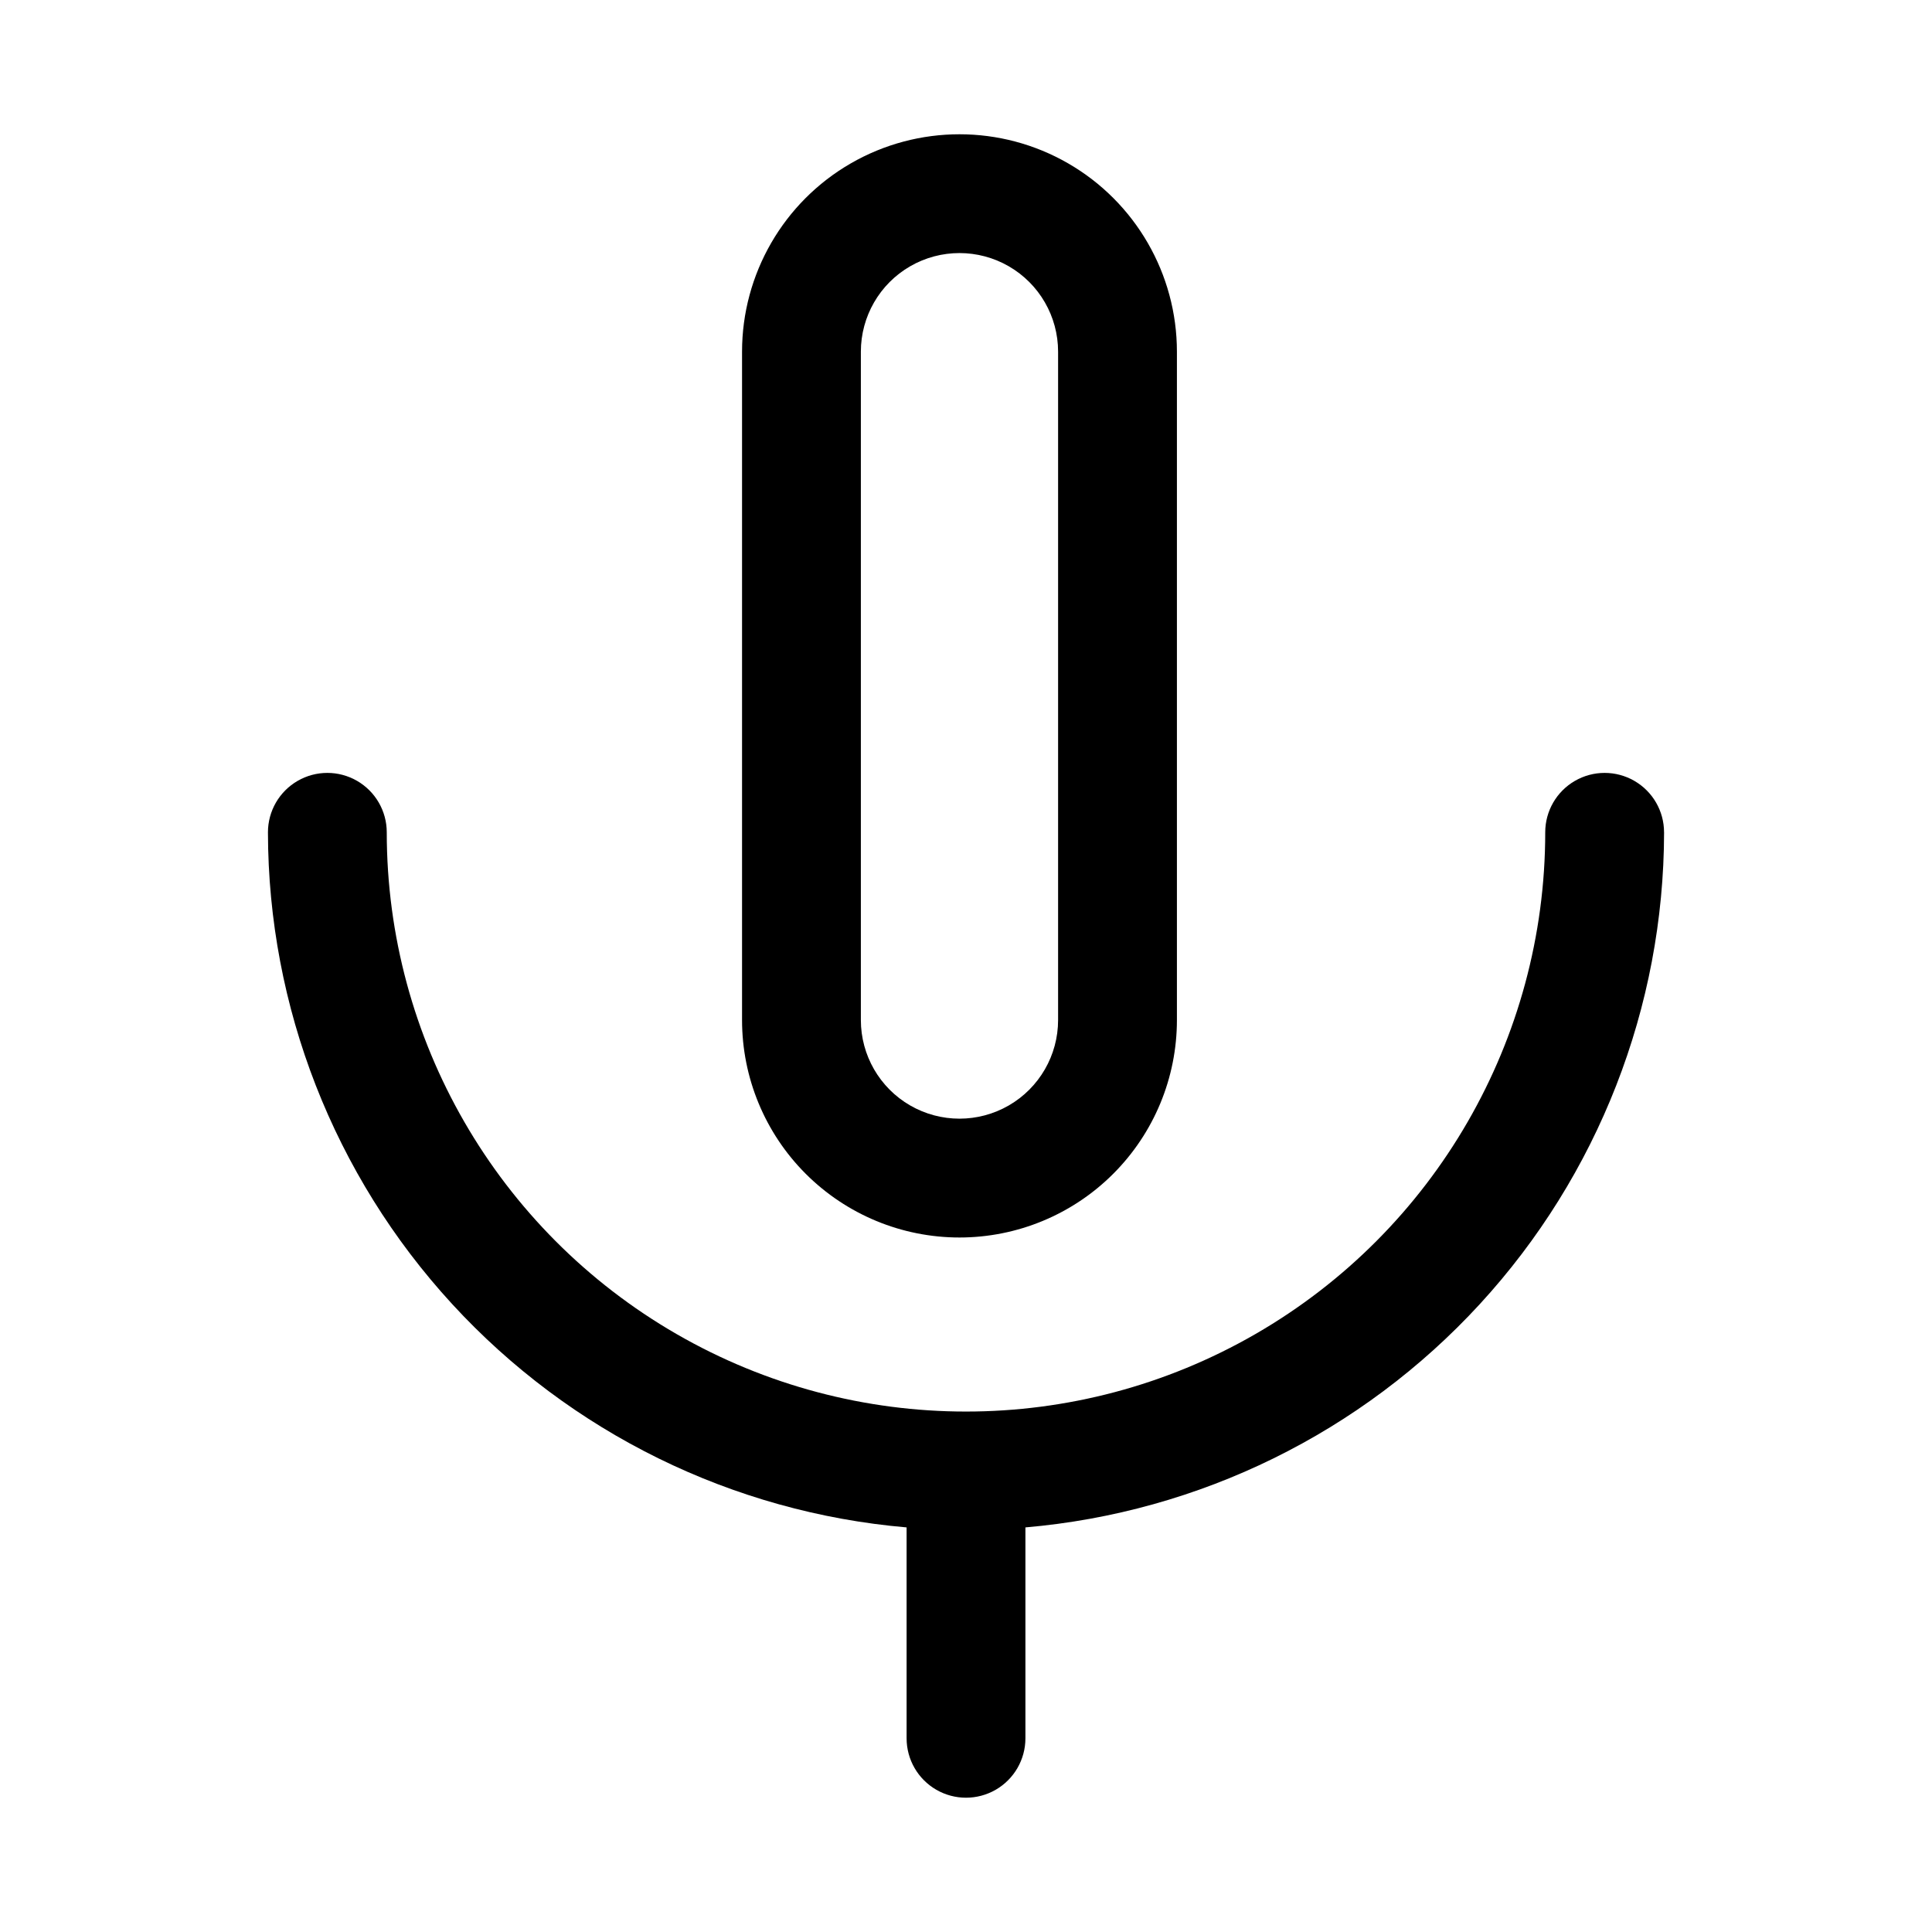 <?xml version="1.0" encoding="UTF-8"?>
<!-- Uploaded to: ICON Repo, www.svgrepo.com, Generator: ICON Repo Mixer Tools -->
<svg fill="#000000" width="800px" height="800px" version="1.1" viewBox="144 144 512 512" xmlns="http://www.w3.org/2000/svg">
 <g>
  <path d="m584.99 364.57c0-5.625-3-10.82-7.875-13.633-4.871-2.812-10.871-2.812-15.742 0s-7.871 8.008-7.871 13.633c0 54.844-29.258 105.52-76.754 132.94-47.492 27.422-106.01 27.422-153.5 0-47.496-27.418-76.754-78.094-76.754-132.94 0-5.625-3-10.82-7.871-13.633s-10.871-2.812-15.742 0-7.871 8.008-7.871 13.633c0.062 46.309 17.48 90.91 48.809 125.01 31.332 34.102 74.301 55.223 120.44 59.199v55.891c0 5.625 3 10.82 7.871 13.633s10.875 2.812 15.746 0 7.871-8.008 7.871-13.633v-55.891c46.137-3.977 89.109-25.098 120.44-59.199 31.332-34.098 48.746-78.699 48.812-125.01z"/>
  <path d="m398.27 471.95c15.285 0 29.941-6.07 40.746-16.879 10.809-10.805 16.879-25.461 16.879-40.746v-177.12c0-20.586-10.984-39.609-28.812-49.902s-39.793-10.293-57.625 0c-17.828 10.293-28.809 29.316-28.809 49.902v177.12c0 15.285 6.07 29.941 16.875 40.746 10.809 10.809 25.465 16.879 40.746 16.879zm-26.133-234.75c0-9.336 4.981-17.965 13.066-22.633 8.086-4.668 18.047-4.668 26.137 0 8.086 4.668 13.066 13.297 13.066 22.633v177.12c0 9.34-4.981 17.965-13.066 22.637-8.09 4.668-18.051 4.668-26.137 0-8.086-4.672-13.066-13.297-13.066-22.637z"/>
 </g>
</svg>